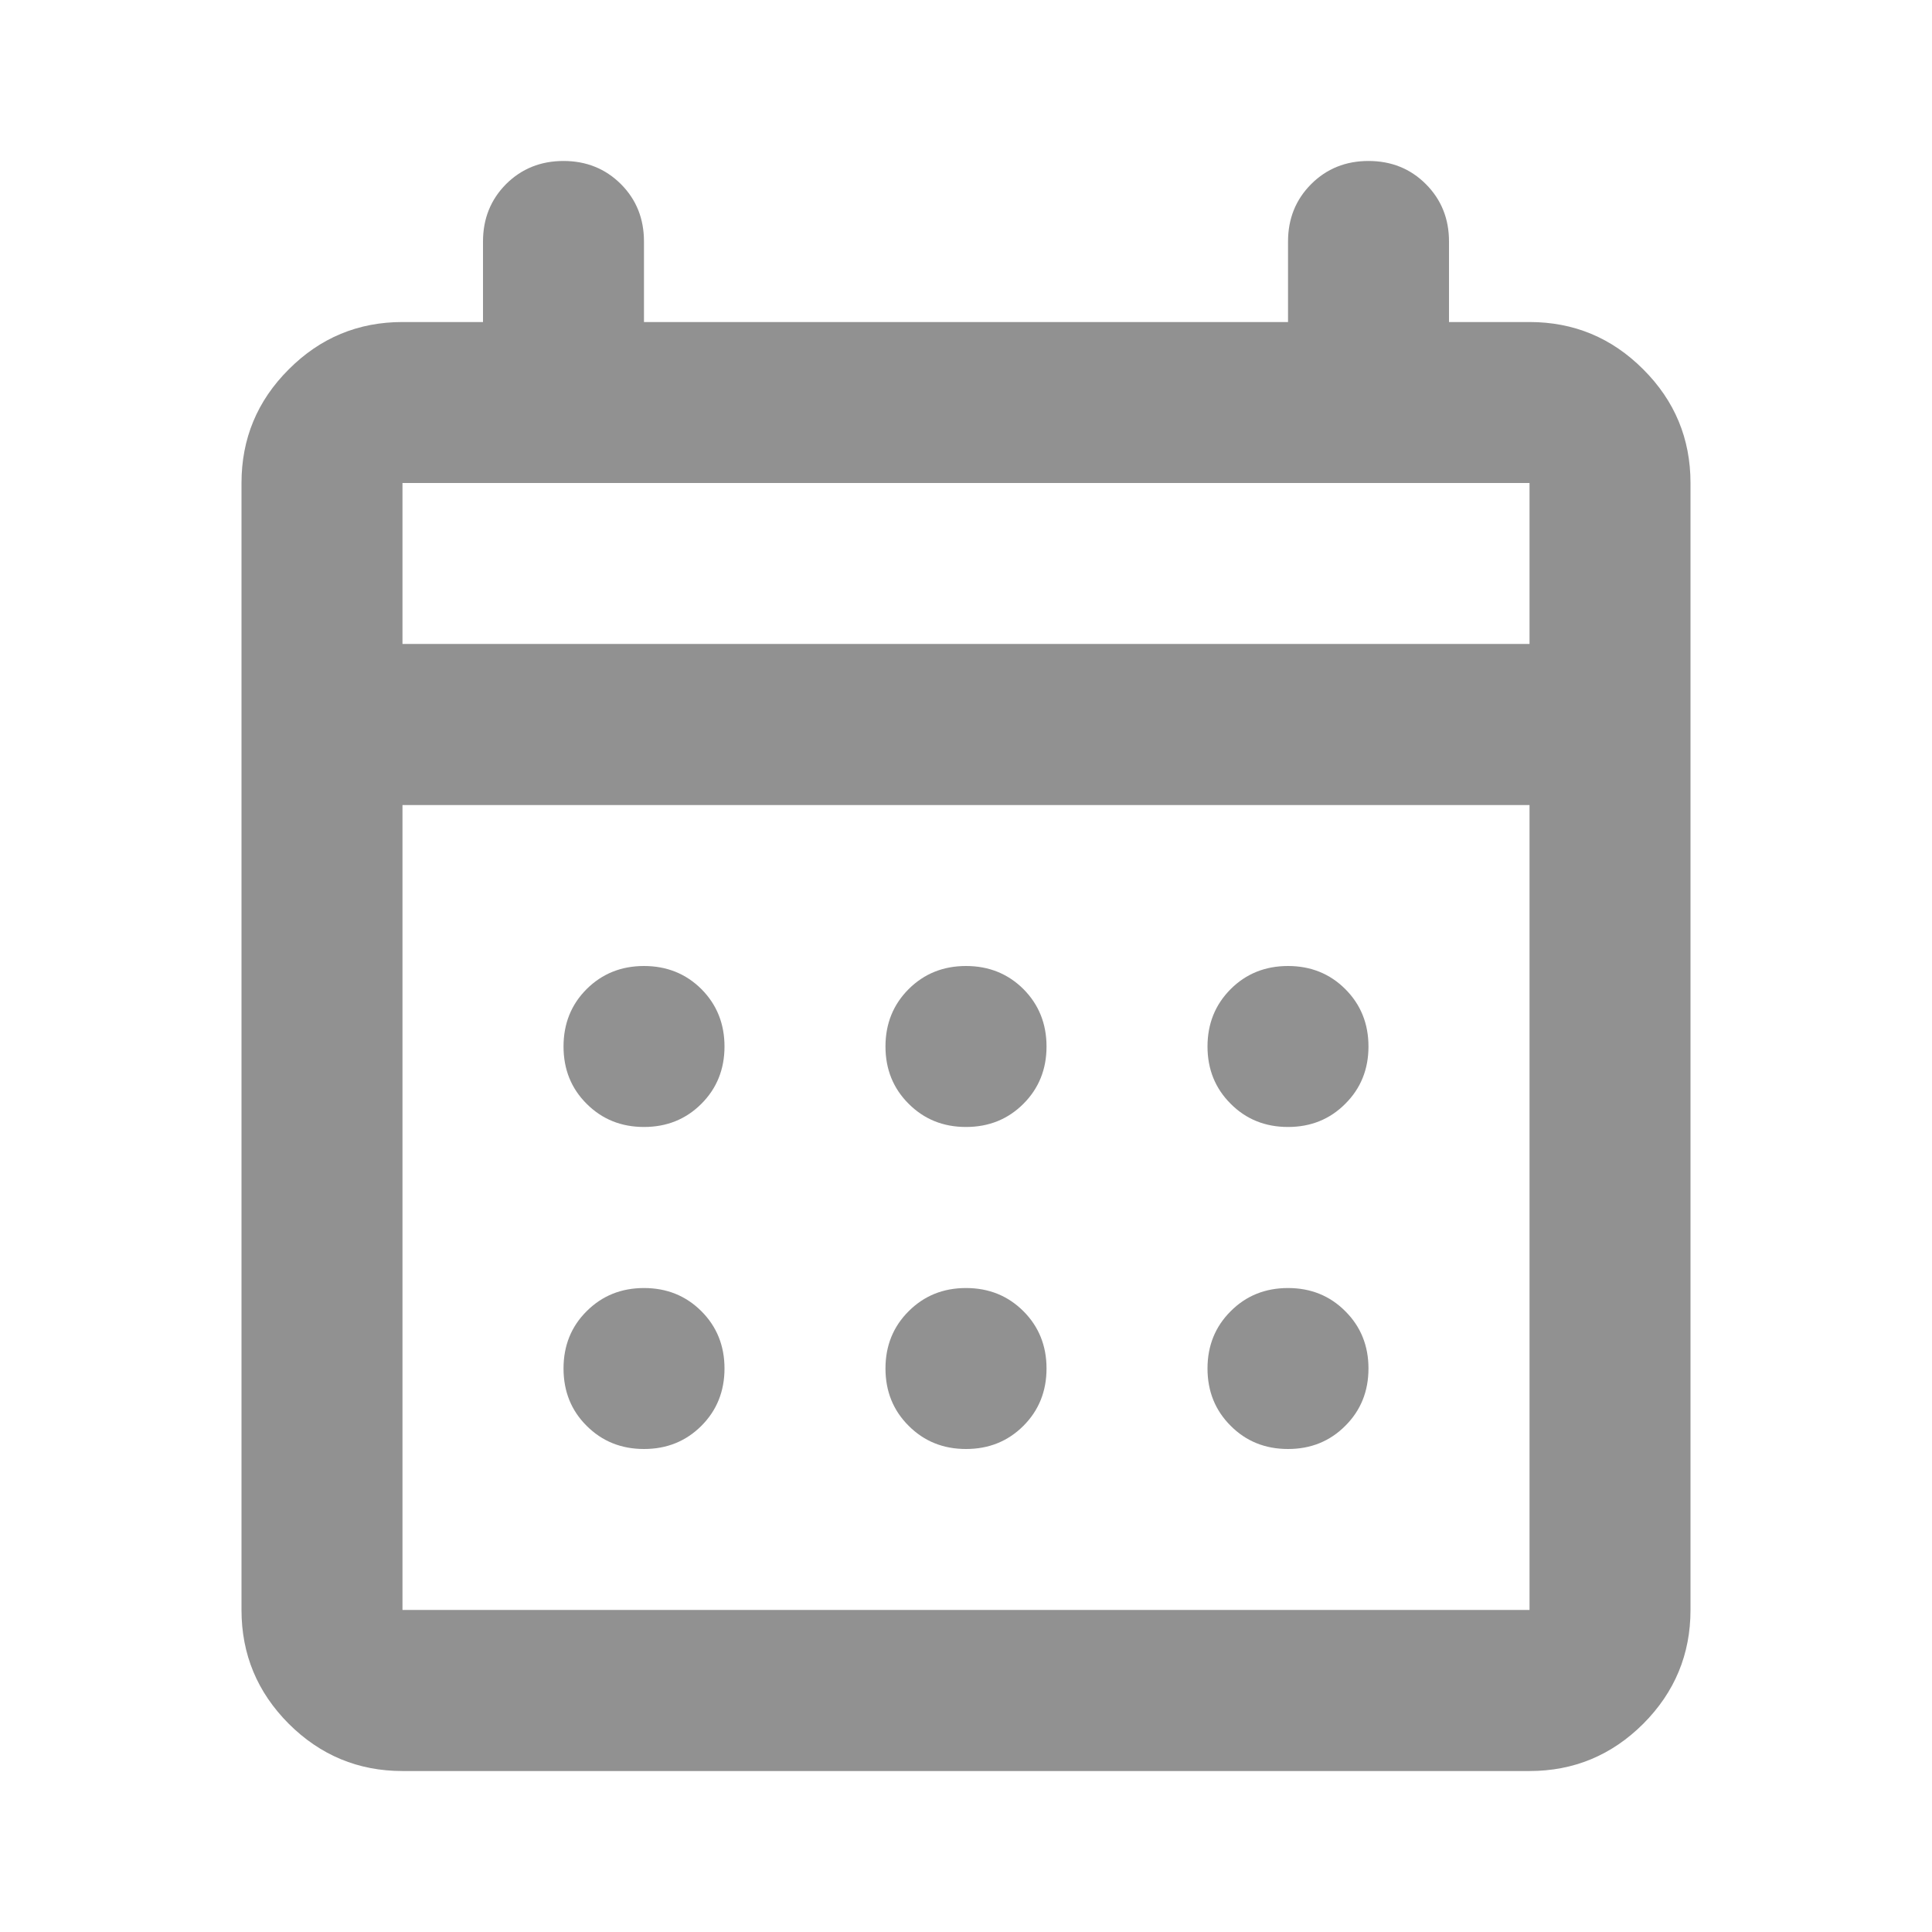 <svg width="22" height="22" viewBox="0 0 22 22" fill="none" xmlns="http://www.w3.org/2000/svg">
<path d="M11 12.833C10.74 12.833 10.523 12.745 10.347 12.569C10.171 12.394 10.083 12.176 10.083 11.917C10.083 11.657 10.171 11.439 10.347 11.263C10.523 11.088 10.74 11 11 11C11.26 11 11.478 11.088 11.654 11.263C11.829 11.439 11.917 11.657 11.917 11.917C11.917 12.176 11.829 12.394 11.654 12.569C11.478 12.745 11.26 12.833 11 12.833ZM7.333 12.833C7.074 12.833 6.856 12.745 6.68 12.569C6.504 12.394 6.417 12.176 6.417 11.917C6.417 11.657 6.504 11.439 6.68 11.263C6.856 11.088 7.074 11 7.333 11C7.593 11 7.811 11.088 7.987 11.263C8.162 11.439 8.25 11.657 8.25 11.917C8.25 12.176 8.162 12.394 7.987 12.569C7.811 12.745 7.593 12.833 7.333 12.833ZM14.667 12.833C14.407 12.833 14.189 12.745 14.014 12.569C13.838 12.394 13.75 12.176 13.75 11.917C13.75 11.657 13.838 11.439 14.014 11.263C14.189 11.088 14.407 11 14.667 11C14.926 11 15.144 11.088 15.319 11.263C15.495 11.439 15.583 11.657 15.583 11.917C15.583 12.176 15.495 12.394 15.319 12.569C15.144 12.745 14.926 12.833 14.667 12.833ZM11 16.5C10.74 16.5 10.523 16.412 10.347 16.236C10.171 16.061 10.083 15.843 10.083 15.583C10.083 15.324 10.171 15.106 10.347 14.931C10.523 14.755 10.74 14.667 11 14.667C11.26 14.667 11.478 14.755 11.654 14.931C11.829 15.106 11.917 15.324 11.917 15.583C11.917 15.843 11.829 16.061 11.654 16.236C11.478 16.412 11.26 16.5 11 16.5ZM7.333 16.5C7.074 16.5 6.856 16.412 6.68 16.236C6.504 16.061 6.417 15.843 6.417 15.583C6.417 15.324 6.504 15.106 6.68 14.931C6.856 14.755 7.074 14.667 7.333 14.667C7.593 14.667 7.811 14.755 7.987 14.931C8.162 15.106 8.25 15.324 8.25 15.583C8.25 15.843 8.162 16.061 7.987 16.236C7.811 16.412 7.593 16.5 7.333 16.5ZM14.667 16.5C14.407 16.5 14.189 16.412 14.014 16.236C13.838 16.061 13.75 15.843 13.75 15.583C13.75 15.324 13.838 15.106 14.014 14.931C14.189 14.755 14.407 14.667 14.667 14.667C14.926 14.667 15.144 14.755 15.319 14.931C15.495 15.106 15.583 15.324 15.583 15.583C15.583 15.843 15.495 16.061 15.319 16.236C15.144 16.412 14.926 16.5 14.667 16.5ZM4.583 20.167C4.079 20.167 3.647 19.987 3.288 19.629C2.929 19.269 2.75 18.837 2.75 18.333V5.5C2.75 4.996 2.929 4.564 3.288 4.206C3.647 3.846 4.079 3.667 4.583 3.667H5.5V2.75C5.5 2.49 5.588 2.272 5.763 2.096C5.939 1.921 6.157 1.833 6.417 1.833C6.676 1.833 6.894 1.921 7.07 2.096C7.246 2.272 7.333 2.49 7.333 2.75V3.667H14.667V2.75C14.667 2.49 14.755 2.272 14.931 2.096C15.106 1.921 15.324 1.833 15.583 1.833C15.843 1.833 16.061 1.921 16.236 2.096C16.412 2.272 16.5 2.49 16.5 2.75V3.667H17.417C17.921 3.667 18.353 3.846 18.712 4.206C19.071 4.564 19.25 4.996 19.25 5.5V18.333C19.25 18.837 19.071 19.269 18.712 19.629C18.353 19.987 17.921 20.167 17.417 20.167H4.583ZM4.583 18.333H17.417V9.167H4.583V18.333ZM4.583 7.333H17.417V5.5H4.583V7.333ZM4.583 7.333V5.5V7.333Z" fill="#919191"/>
</svg>
